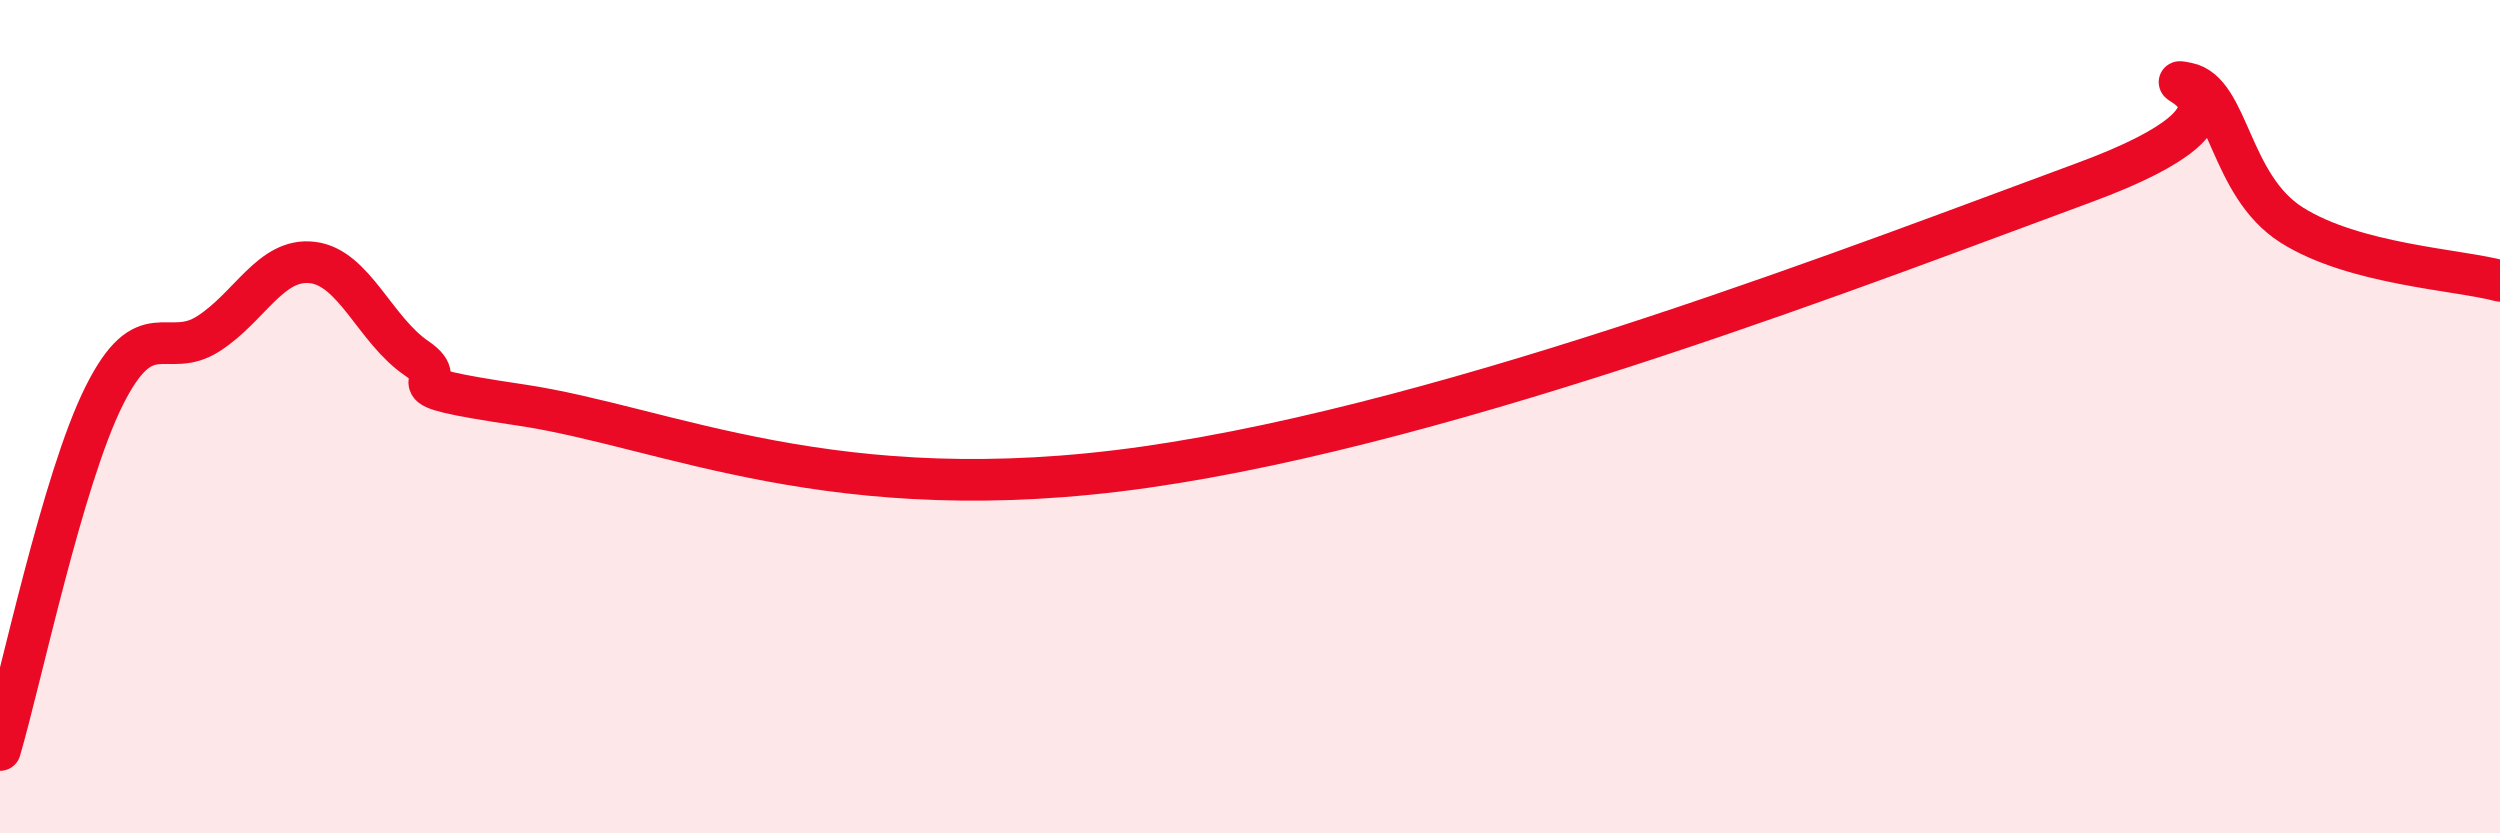 
    <svg width="60" height="20" viewBox="0 0 60 20" xmlns="http://www.w3.org/2000/svg">
      <path
        d="M 0,18 C 0.5,16.3 1.5,11.5 2.5,9.5 C 3.5,7.5 4,8.65 5,8.01 C 6,7.37 6.5,6.18 7.5,6.3 C 8.5,6.42 9,7.92 10,8.6 C 11,9.28 9,9.2 12.5,9.72 C 16,10.24 20,12.28 27.5,11.21 C 35,10.14 45,6.23 50,4.39 C 55,2.55 51.5,1.8 52.5,2 C 53.5,2.2 53.5,4.45 55,5.4 C 56.5,6.35 59,6.47 60,6.74L60 20L0 20Z"
        fill="#EB0A25"
        opacity="0.1"
        stroke-linecap="round"
        stroke-linejoin="round"
      />
      <path
        d="M 0,18 C 0.5,16.3 1.5,11.5 2.5,9.5 C 3.5,7.5 4,8.65 5,8.01 C 6,7.37 6.5,6.18 7.5,6.3 C 8.5,6.42 9,7.92 10,8.6 C 11,9.28 9,9.2 12.5,9.72 C 16,10.24 20,12.28 27.5,11.21 C 35,10.14 45,6.23 50,4.39 C 55,2.55 51.5,1.8 52.5,2 C 53.5,2.2 53.5,4.45 55,5.4 C 56.5,6.35 59,6.47 60,6.74"
        stroke="#EB0A25"
        stroke-width="1"
        fill="none"
        stroke-linecap="round"
        stroke-linejoin="round"
      />
    </svg>
  